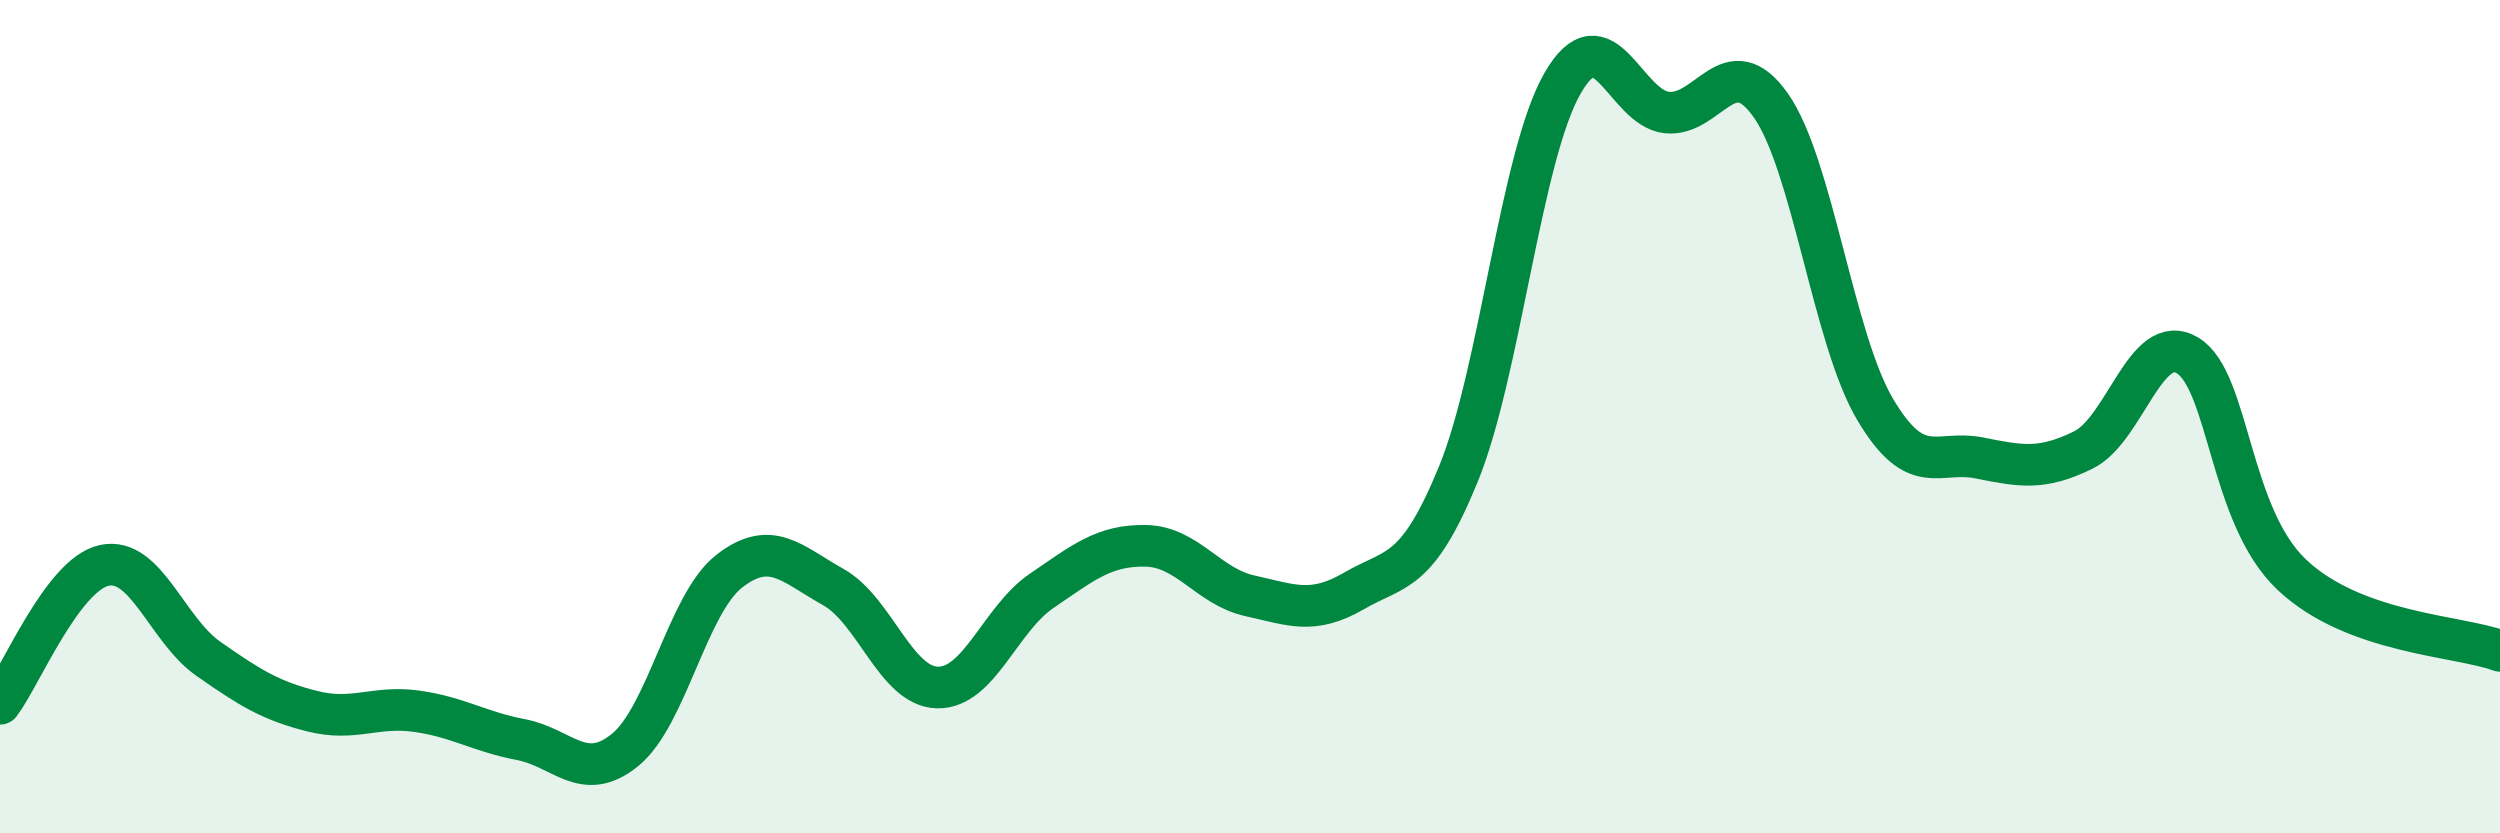 
    <svg width="60" height="20" viewBox="0 0 60 20" xmlns="http://www.w3.org/2000/svg">
      <path
        d="M 0,16.89 C 0.5,16.23 1.5,13.79 2.5,13.57 C 3.5,13.35 4,15.11 5,15.81 C 6,16.51 6.5,16.82 7.5,17.07 C 8.5,17.32 9,16.93 10,17.07 C 11,17.21 11.5,17.56 12.5,17.75 C 13.5,17.94 14,18.81 15,18 C 16,17.19 16.5,14.49 17.5,13.71 C 18.5,12.93 19,13.53 20,14.09 C 21,14.65 21.5,16.48 22.5,16.5 C 23.5,16.52 24,14.86 25,14.18 C 26,13.5 26.5,13.08 27.5,13.1 C 28.5,13.12 29,14.08 30,14.3 C 31,14.52 31.5,14.76 32.5,14.18 C 33.5,13.6 34,13.82 35,11.38 C 36,8.94 36.5,3.74 37.5,2 C 38.5,0.26 39,2.59 40,2.7 C 41,2.81 41.5,1.11 42.5,2.53 C 43.5,3.95 44,8.13 45,9.82 C 46,11.51 46.5,10.79 47.5,10.99 C 48.5,11.19 49,11.29 50,10.8 C 51,10.31 51.5,7.93 52.5,8.53 C 53.5,9.13 53.5,12.37 55,13.79 C 56.5,15.21 59,15.25 60,15.62L60 20L0 20Z"
        fill="#008740"
        opacity="0.1"
        stroke-linecap="round"
        stroke-linejoin="round"
      />
      <path
        d="M 0,16.89 C 0.5,16.23 1.5,13.79 2.5,13.57 C 3.5,13.35 4,15.11 5,15.81 C 6,16.51 6.5,16.82 7.5,17.07 C 8.5,17.32 9,16.93 10,17.07 C 11,17.21 11.5,17.56 12.5,17.75 C 13.5,17.94 14,18.81 15,18 C 16,17.19 16.5,14.49 17.5,13.71 C 18.5,12.93 19,13.53 20,14.09 C 21,14.65 21.5,16.48 22.5,16.5 C 23.5,16.52 24,14.86 25,14.18 C 26,13.5 26.5,13.08 27.5,13.1 C 28.5,13.12 29,14.08 30,14.3 C 31,14.52 31.5,14.76 32.5,14.18 C 33.5,13.6 34,13.82 35,11.38 C 36,8.94 36.5,3.74 37.5,2 C 38.5,0.26 39,2.59 40,2.7 C 41,2.81 41.5,1.11 42.5,2.53 C 43.5,3.95 44,8.13 45,9.82 C 46,11.51 46.5,10.79 47.5,10.99 C 48.5,11.19 49,11.29 50,10.8 C 51,10.31 51.5,7.93 52.5,8.53 C 53.5,9.13 53.5,12.37 55,13.79 C 56.5,15.21 59,15.25 60,15.62"
        stroke="#008740"
        stroke-width="1"
        fill="none"
        stroke-linecap="round"
        stroke-linejoin="round"
      />
    </svg>
  
